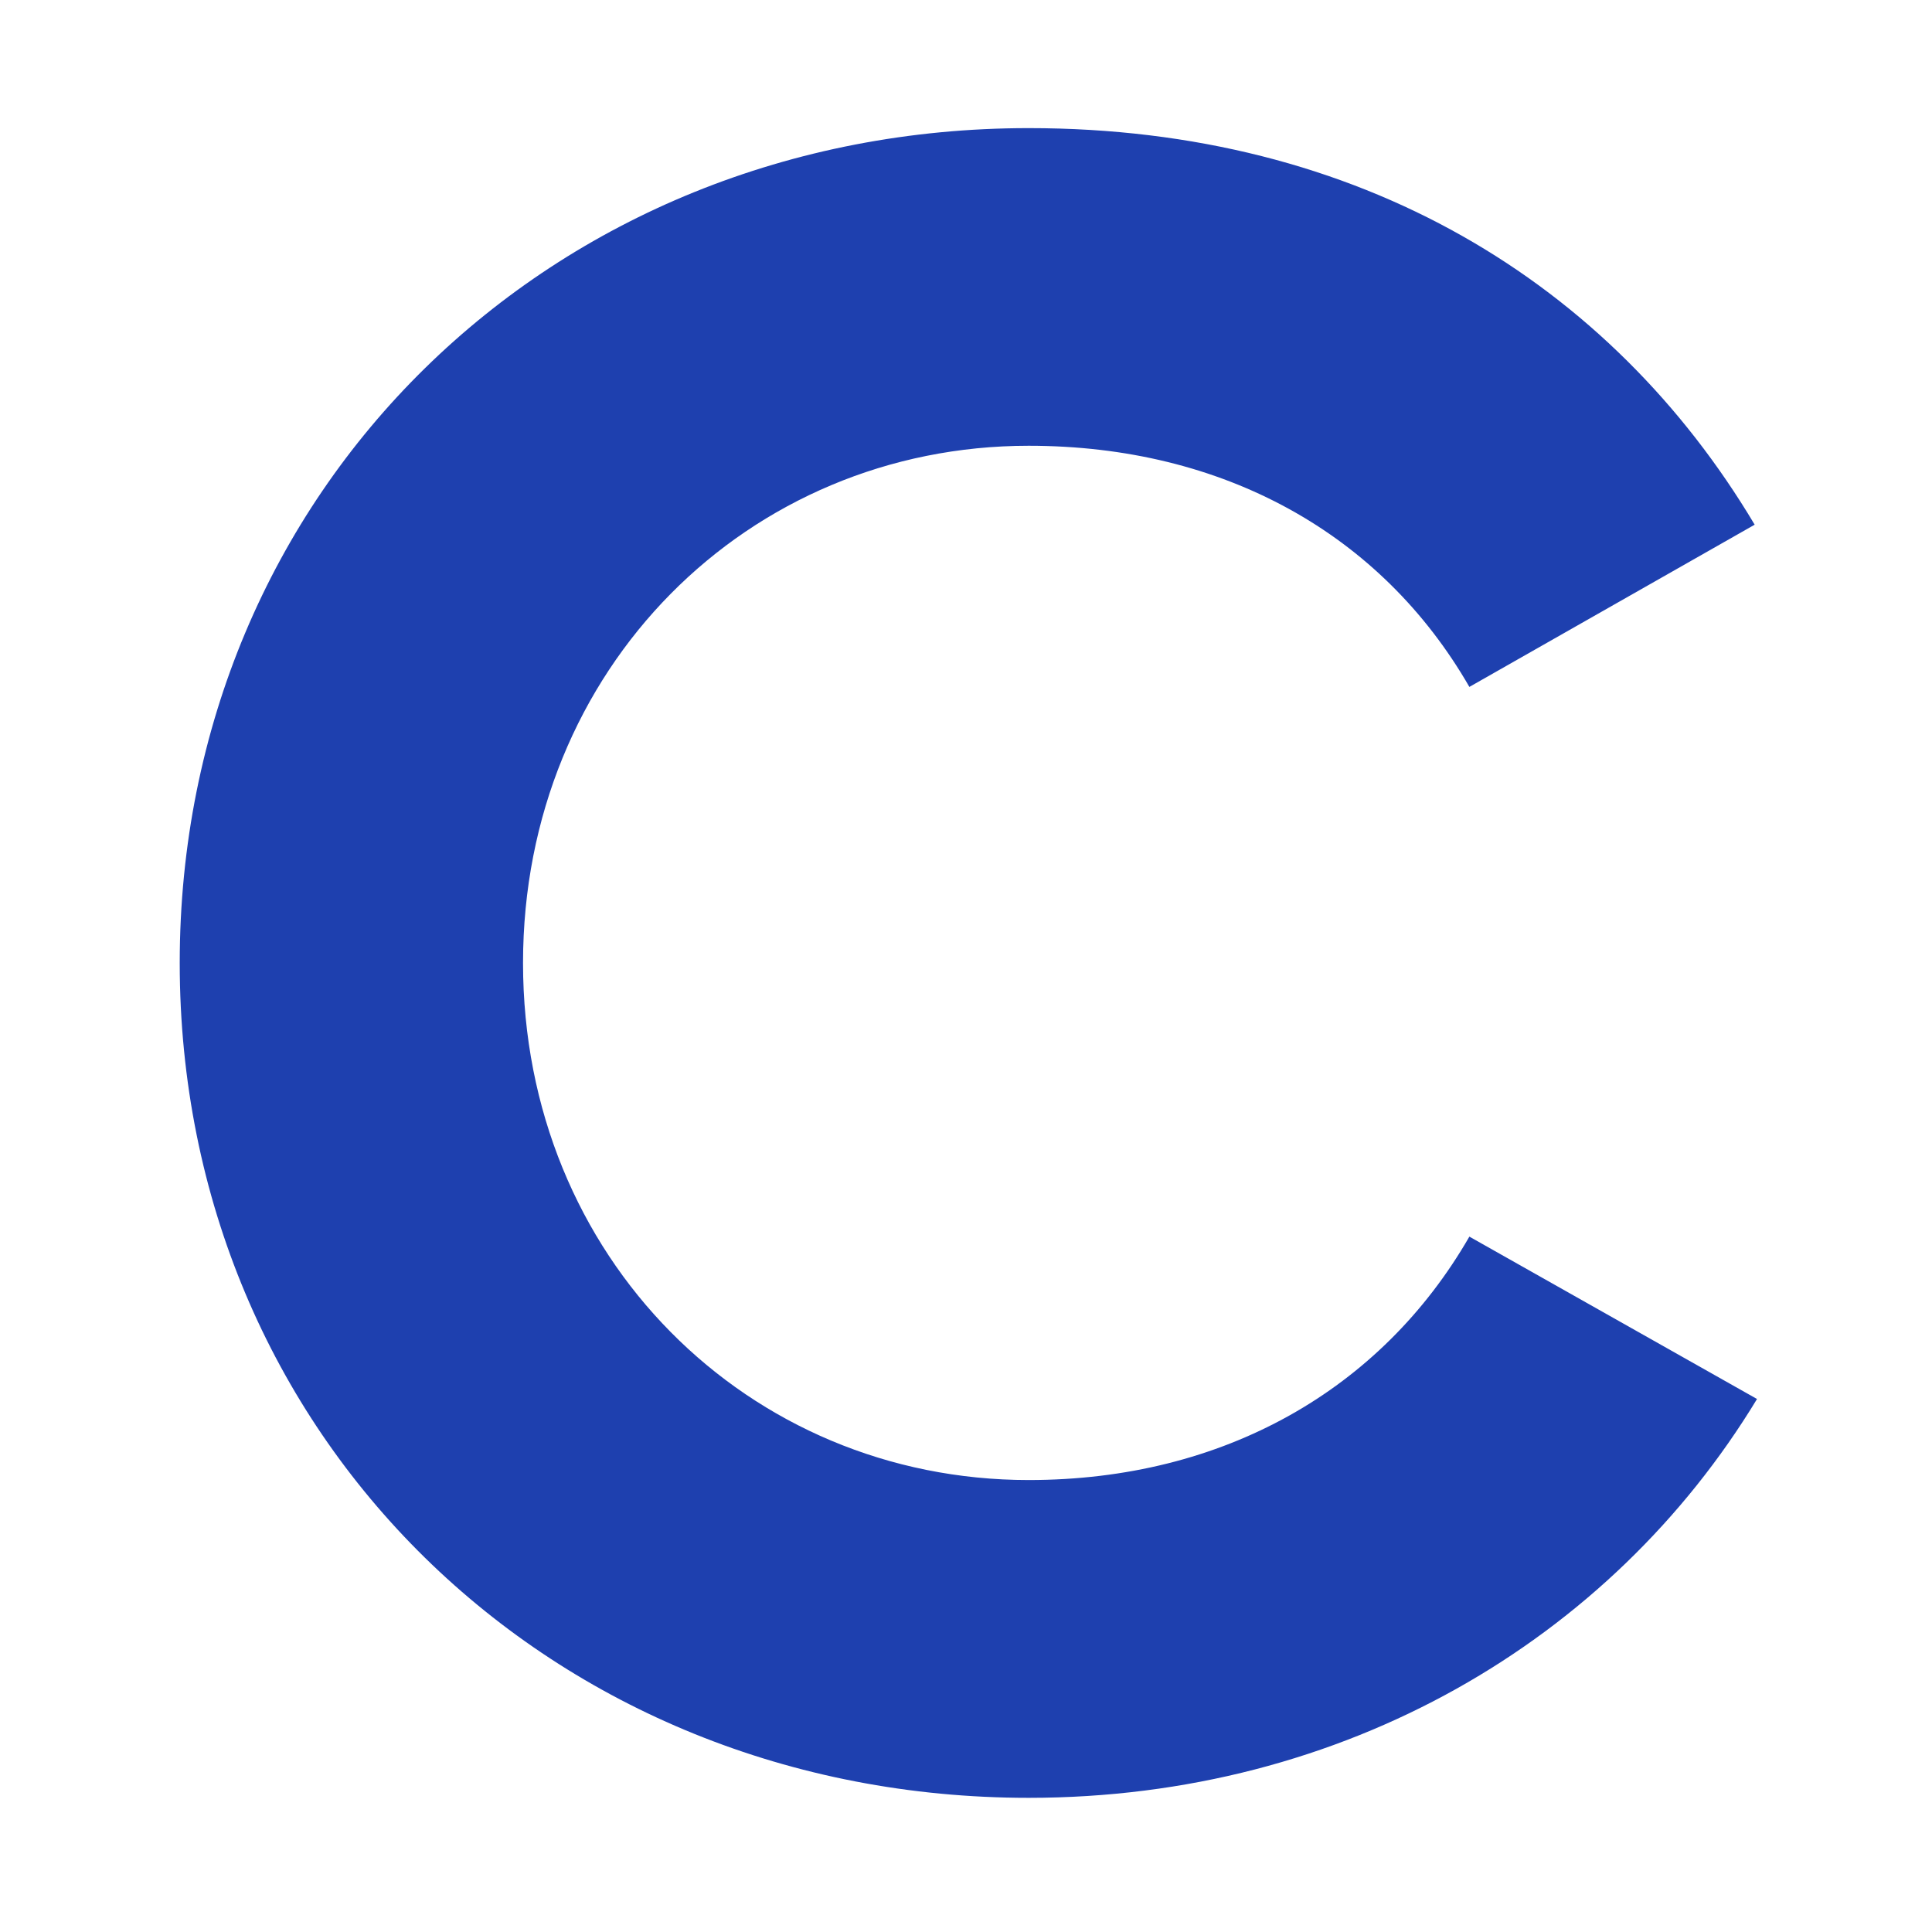 <?xml version="1.0" encoding="UTF-8" standalone="no"?>
<!DOCTYPE svg PUBLIC "-//W3C//DTD SVG 1.1//EN" "http://www.w3.org/Graphics/SVG/1.1/DTD/svg11.dtd">
<svg width="100%" height="100%" viewBox="0 0 200 200" version="1.1" xmlns="http://www.w3.org/2000/svg" xmlns:xlink="http://www.w3.org/1999/xlink" xml:space="preserve" xmlns:serif="http://www.serif.com/" style="fill-rule:evenodd;clip-rule:evenodd;stroke-linejoin:round;stroke-miterlimit:2;">
    <g transform="matrix(1,0,0,1,-1.823,0)">
        <g id="Artboard1" transform="matrix(0.959,0,0,0.959,1.823,361.132)">
            <rect x="0" y="-376.722" width="208.634" height="208.634" style="fill:none;"/>
            <g transform="matrix(4.071,0,0,1.632,-2032.62,-2357.47)">
                <path d="M526.569,1332.7C534.933,1332.7 542.006,1322.27 545.881,1306.32L538.254,1295.58C535.917,1305.7 531.735,1311.68 526.569,1311.68C519.126,1311.68 513.161,1296.96 513.161,1277.48C513.161,1258 519.126,1243.27 526.569,1243.27C531.735,1243.27 535.917,1249.1 538.254,1259.22L545.819,1248.49C542.006,1232.53 535.364,1222.26 526.569,1222.26C513.899,1222.26 504.058,1246.19 504.058,1277.48C504.058,1308.77 513.899,1332.7 526.569,1332.7Z" style="fill:rgb(30,64,175);fill-rule:nonzero;"/>
            </g>
        </g>
    </g>
</svg>
